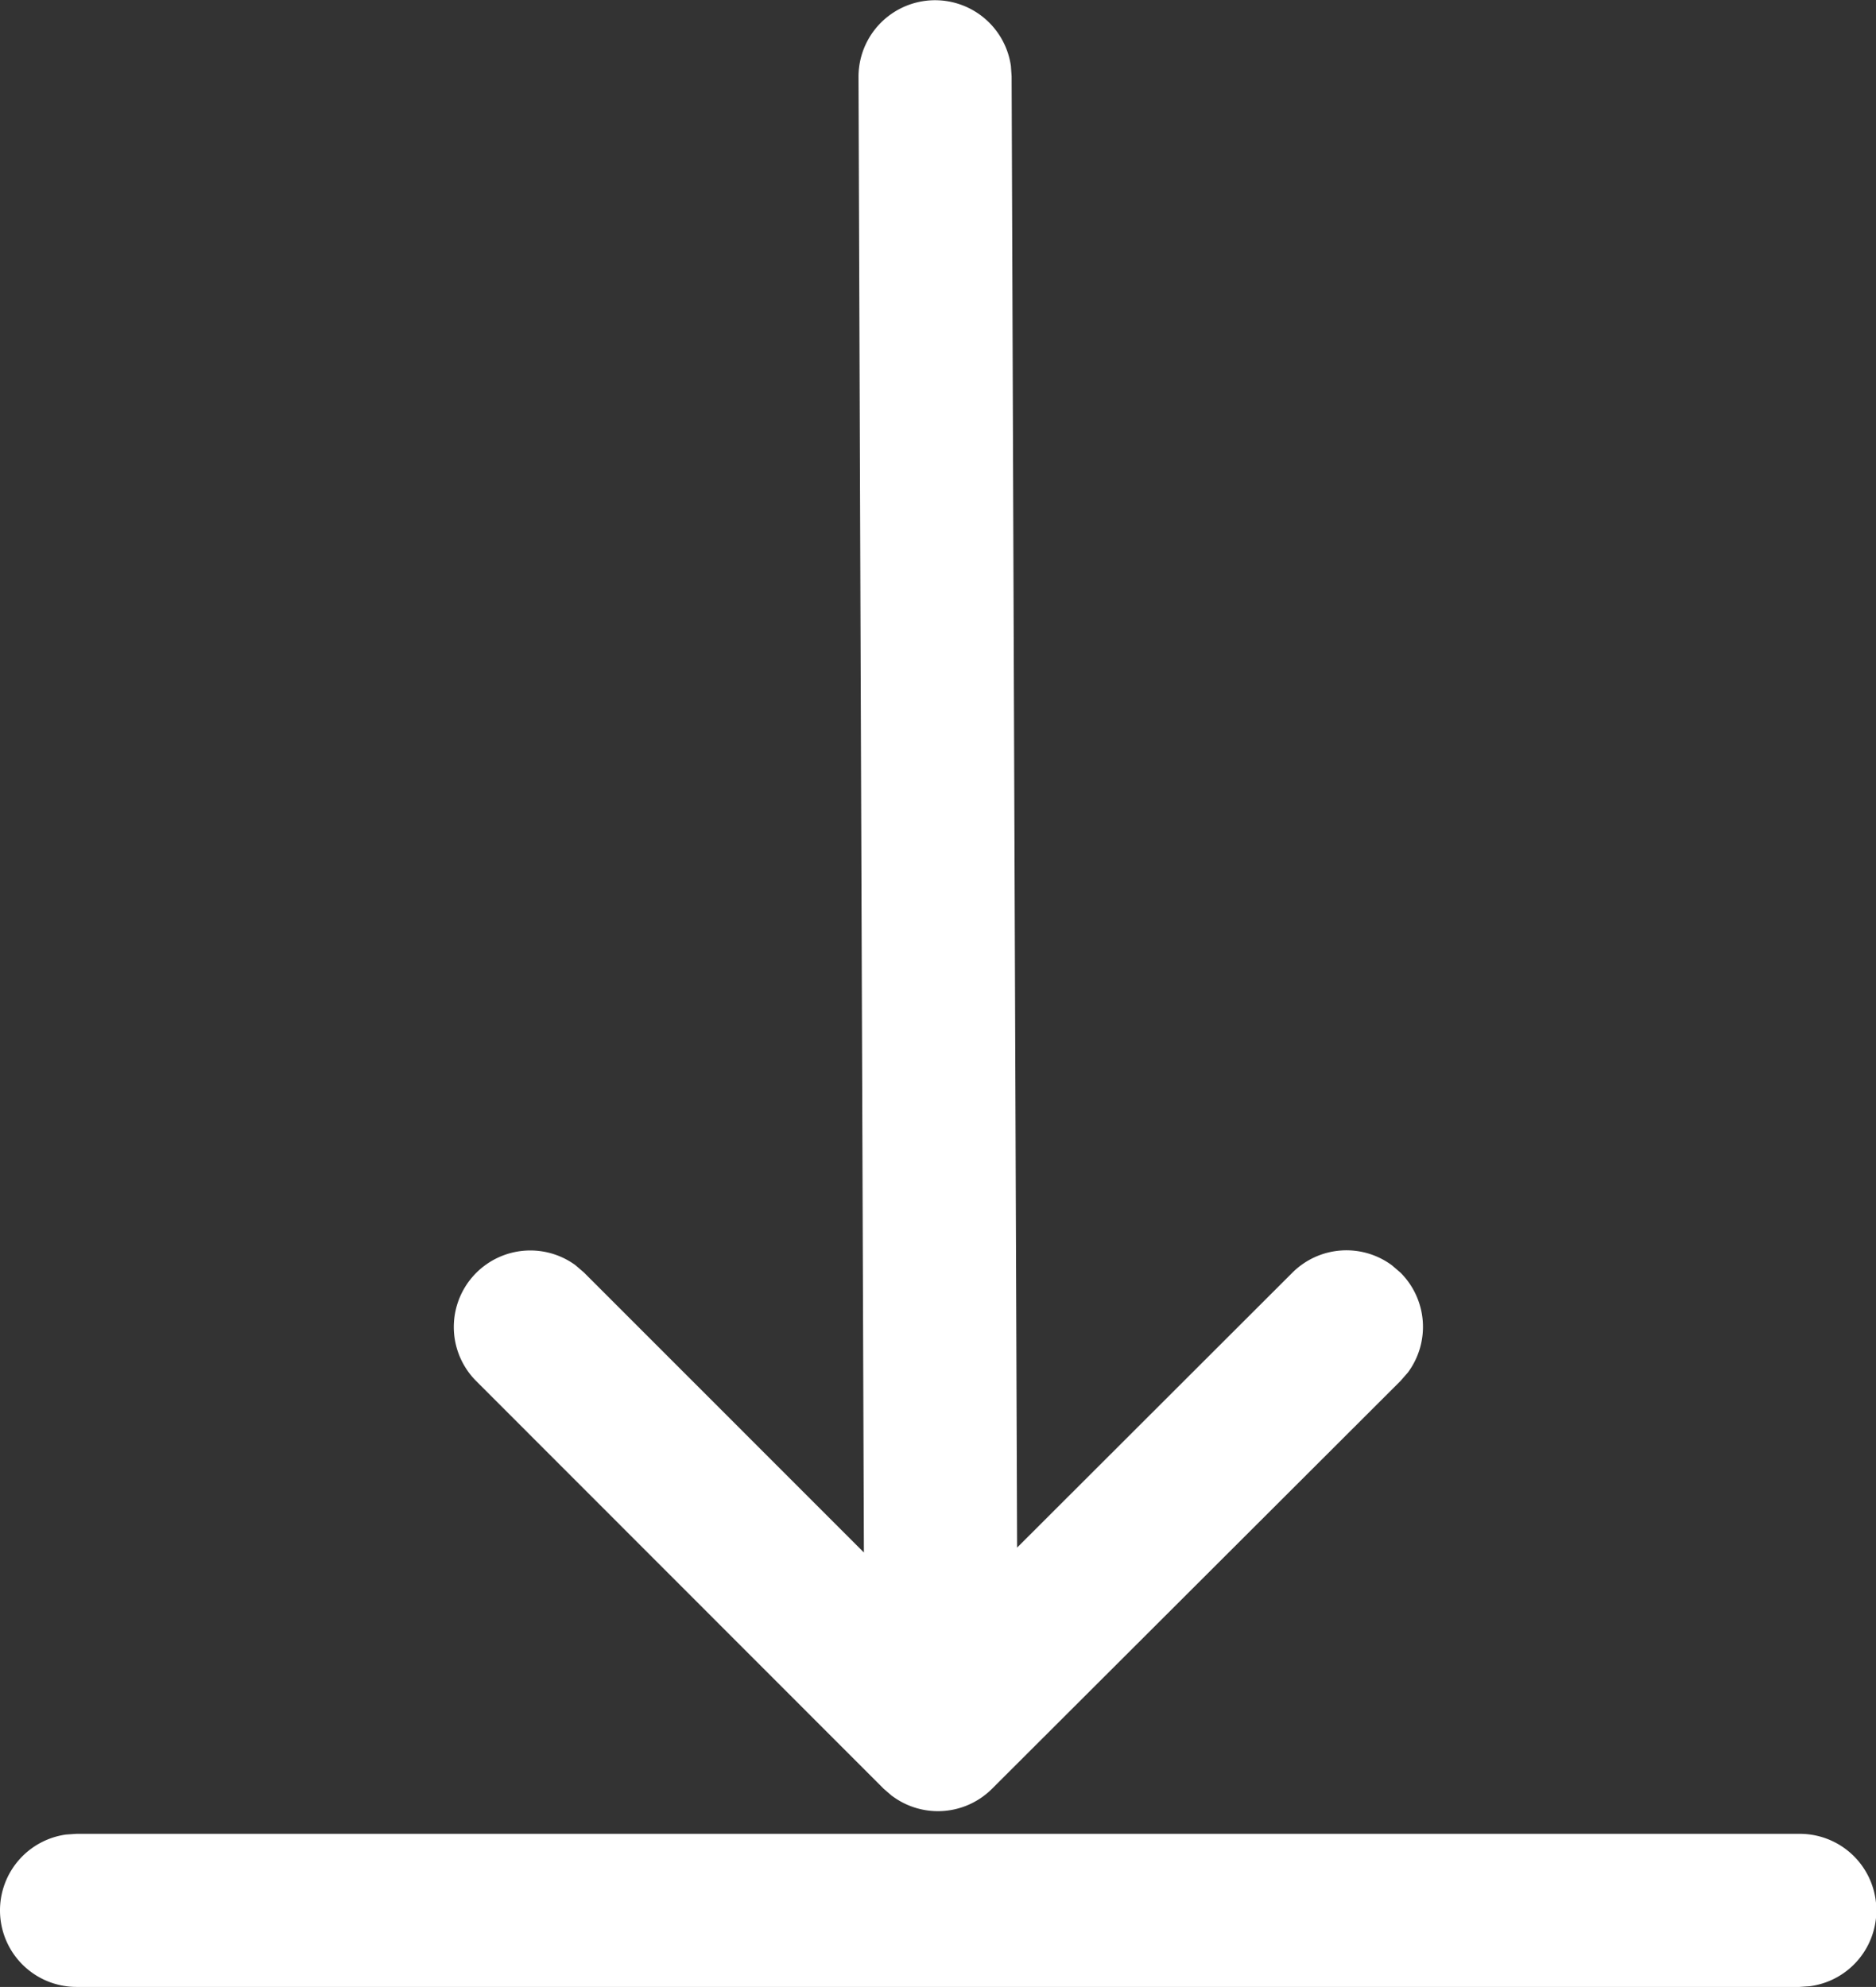 <svg id="Down_Line" data-name="Down Line" xmlns="http://www.w3.org/2000/svg" width="34.126" height="36.145" viewBox="0 0 34.126 36.145">
  <rect x="0" y="0" width="34.126" height="36.145" fill="#333333" stroke="none"/>
  <path id="Combined_Shape" data-name="Combined Shape" d="M7.984,32.674l-.155-.134L.407,25.114a1.392,1.392,0,0,1,1.813-2.1l.157.135,5.092,5.093L7.371,1.4a1.393,1.393,0,0,1,2.772-.2l.013.189.1,26.764,5.006-5a1.392,1.392,0,0,1,1.813-.135l.157.135a1.394,1.394,0,0,1,.134,1.813l-.135.155L9.8,32.54a1.392,1.392,0,0,1-1.813.134Z" transform="translate(8.246 0)" fill="#fff"/>
  <path id="Path_34_Copy" data-name="Path 34 Copy" d="M1.392,0a1.393,1.393,0,0,1,1.38,1.2l.013.189V32.734a1.392,1.392,0,0,1-2.772.189L0,32.734V1.392A1.392,1.392,0,0,1,1.392,0Z" transform="translate(0 36.145) rotate(-90)" fill="#fff"/>
</svg>
